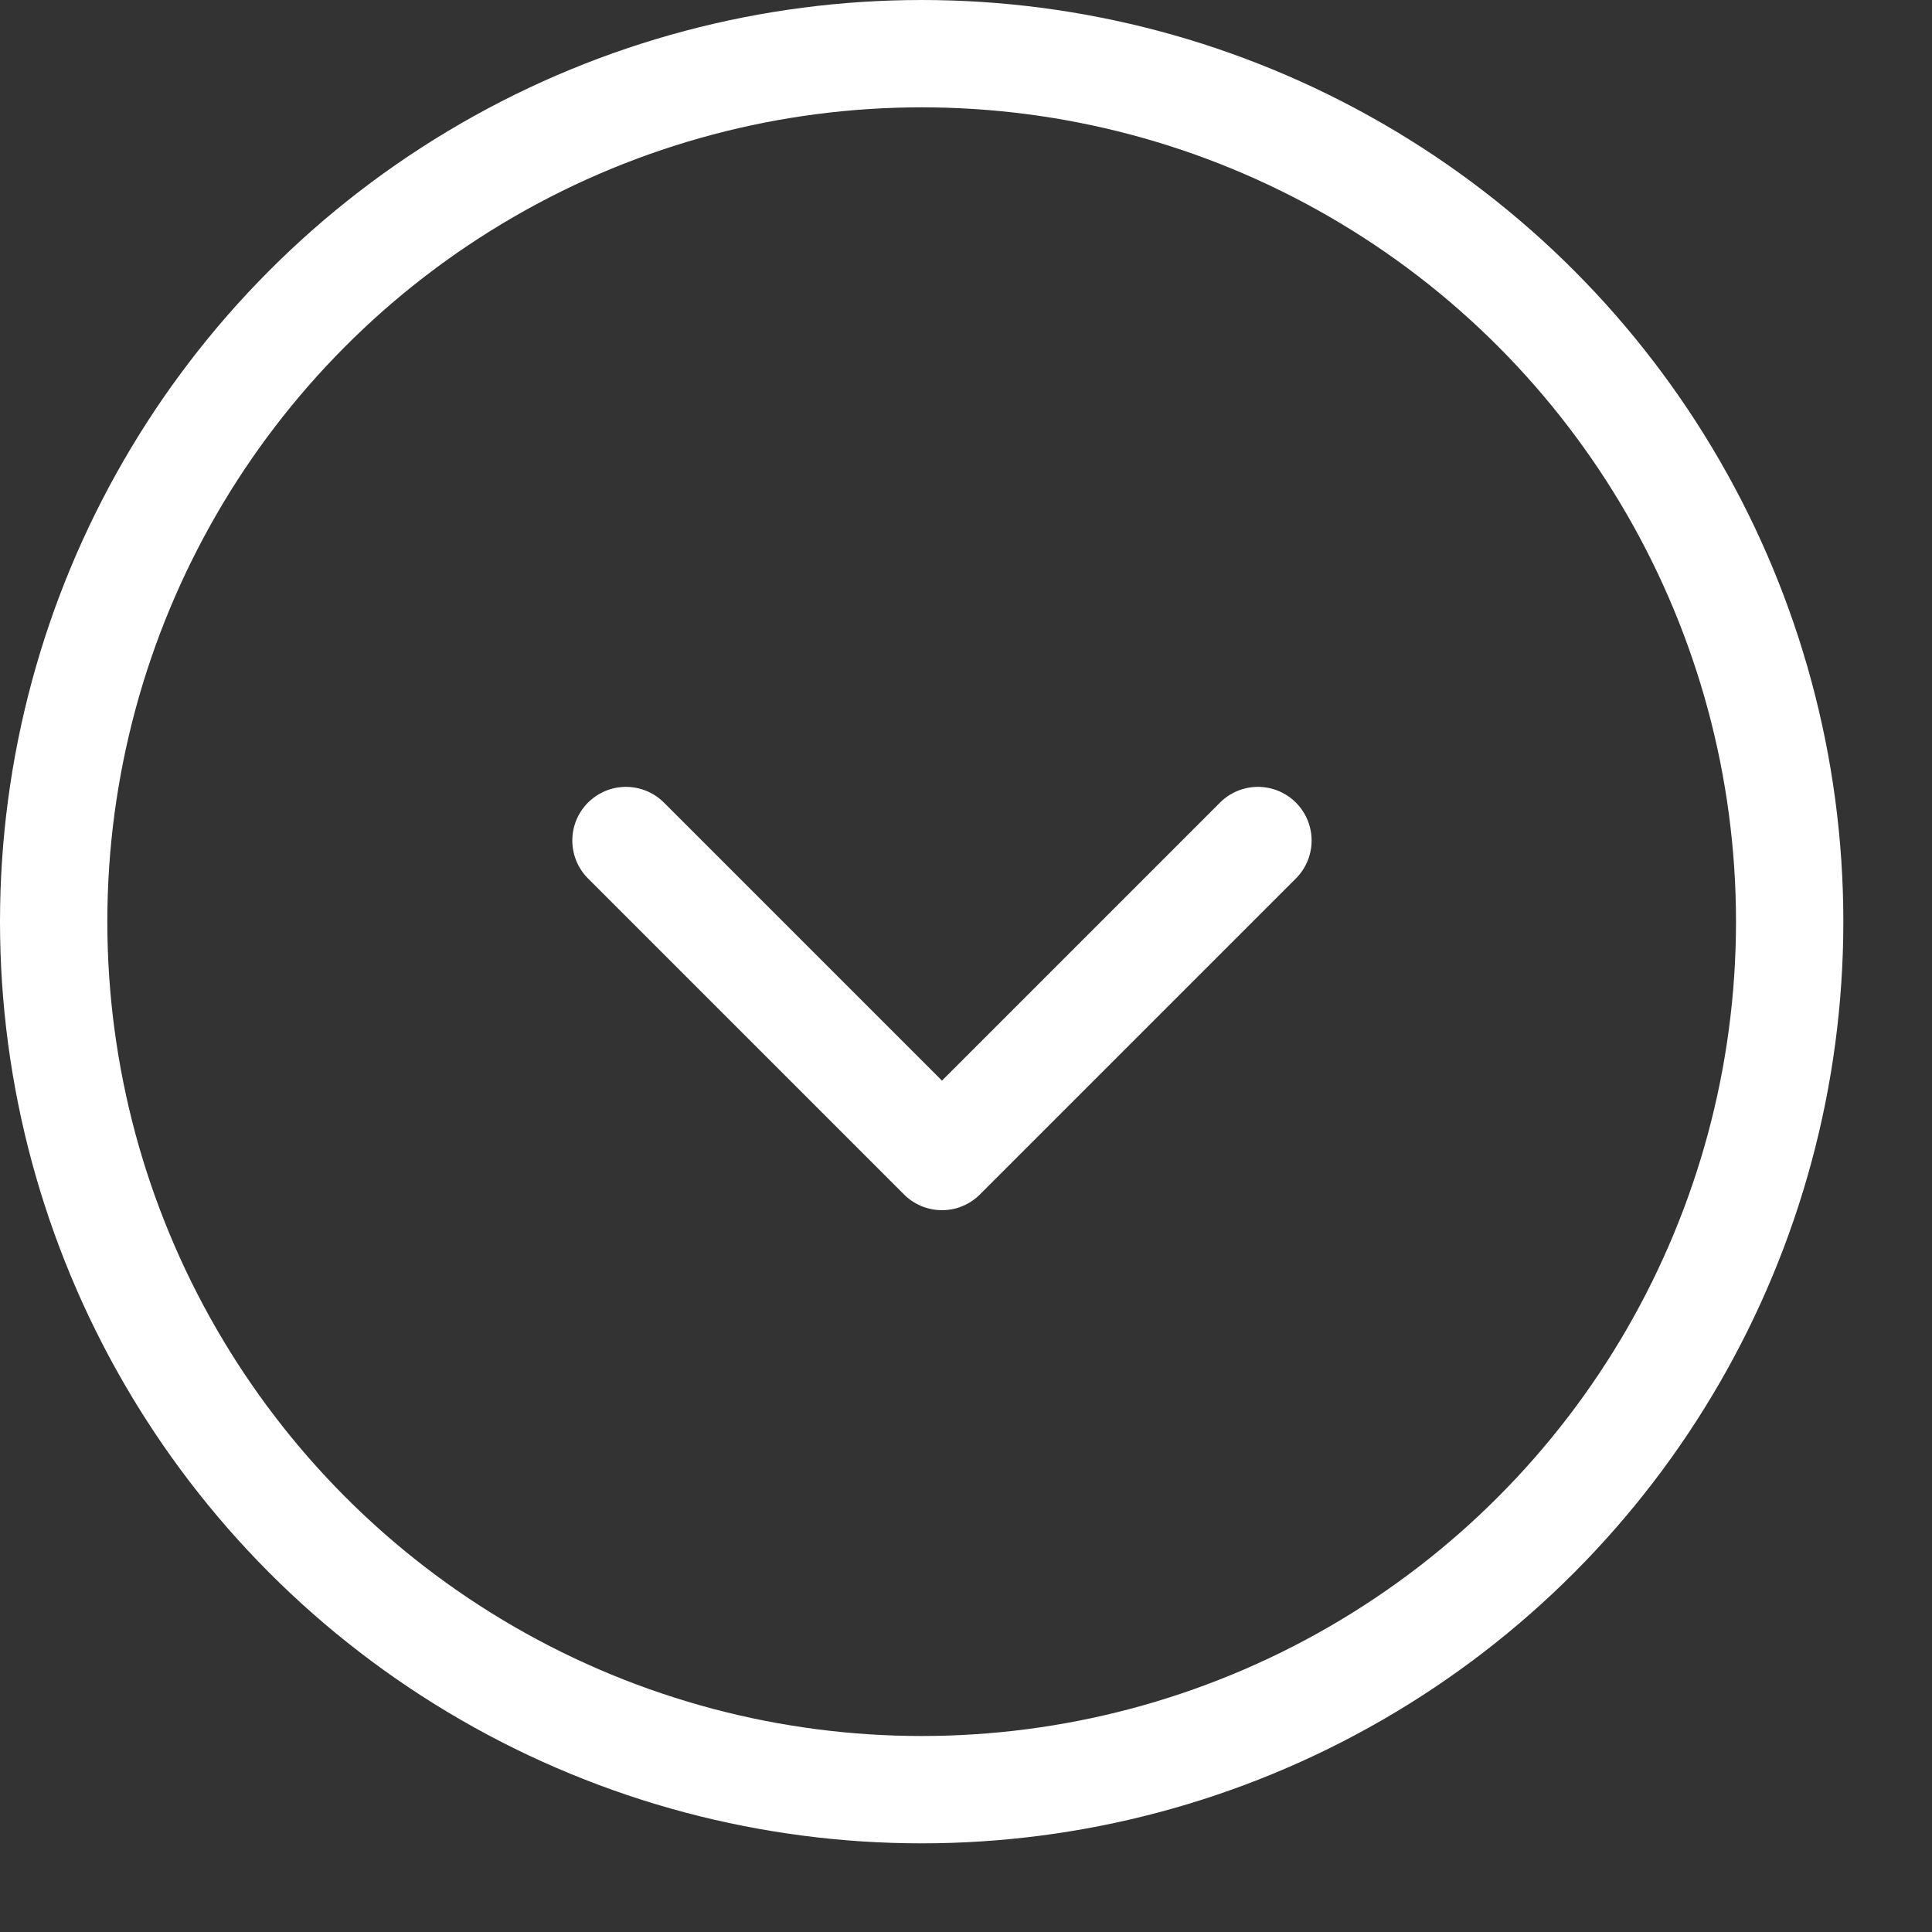 <svg width="18" height="18" viewBox="0 0 18 18" fill="none" xmlns="http://www.w3.org/2000/svg">
<rect x="0" y="0" width="18" height="18" fill="#333333" stroke="none"/>
<circle cx="8.587" cy="8.587" r="8.087" stroke="white"/>
<path d="M5.832 7.831L8.776 10.775L11.72 7.831" stroke="white" stroke-linecap="round" stroke-linejoin="round"/>
</svg>
